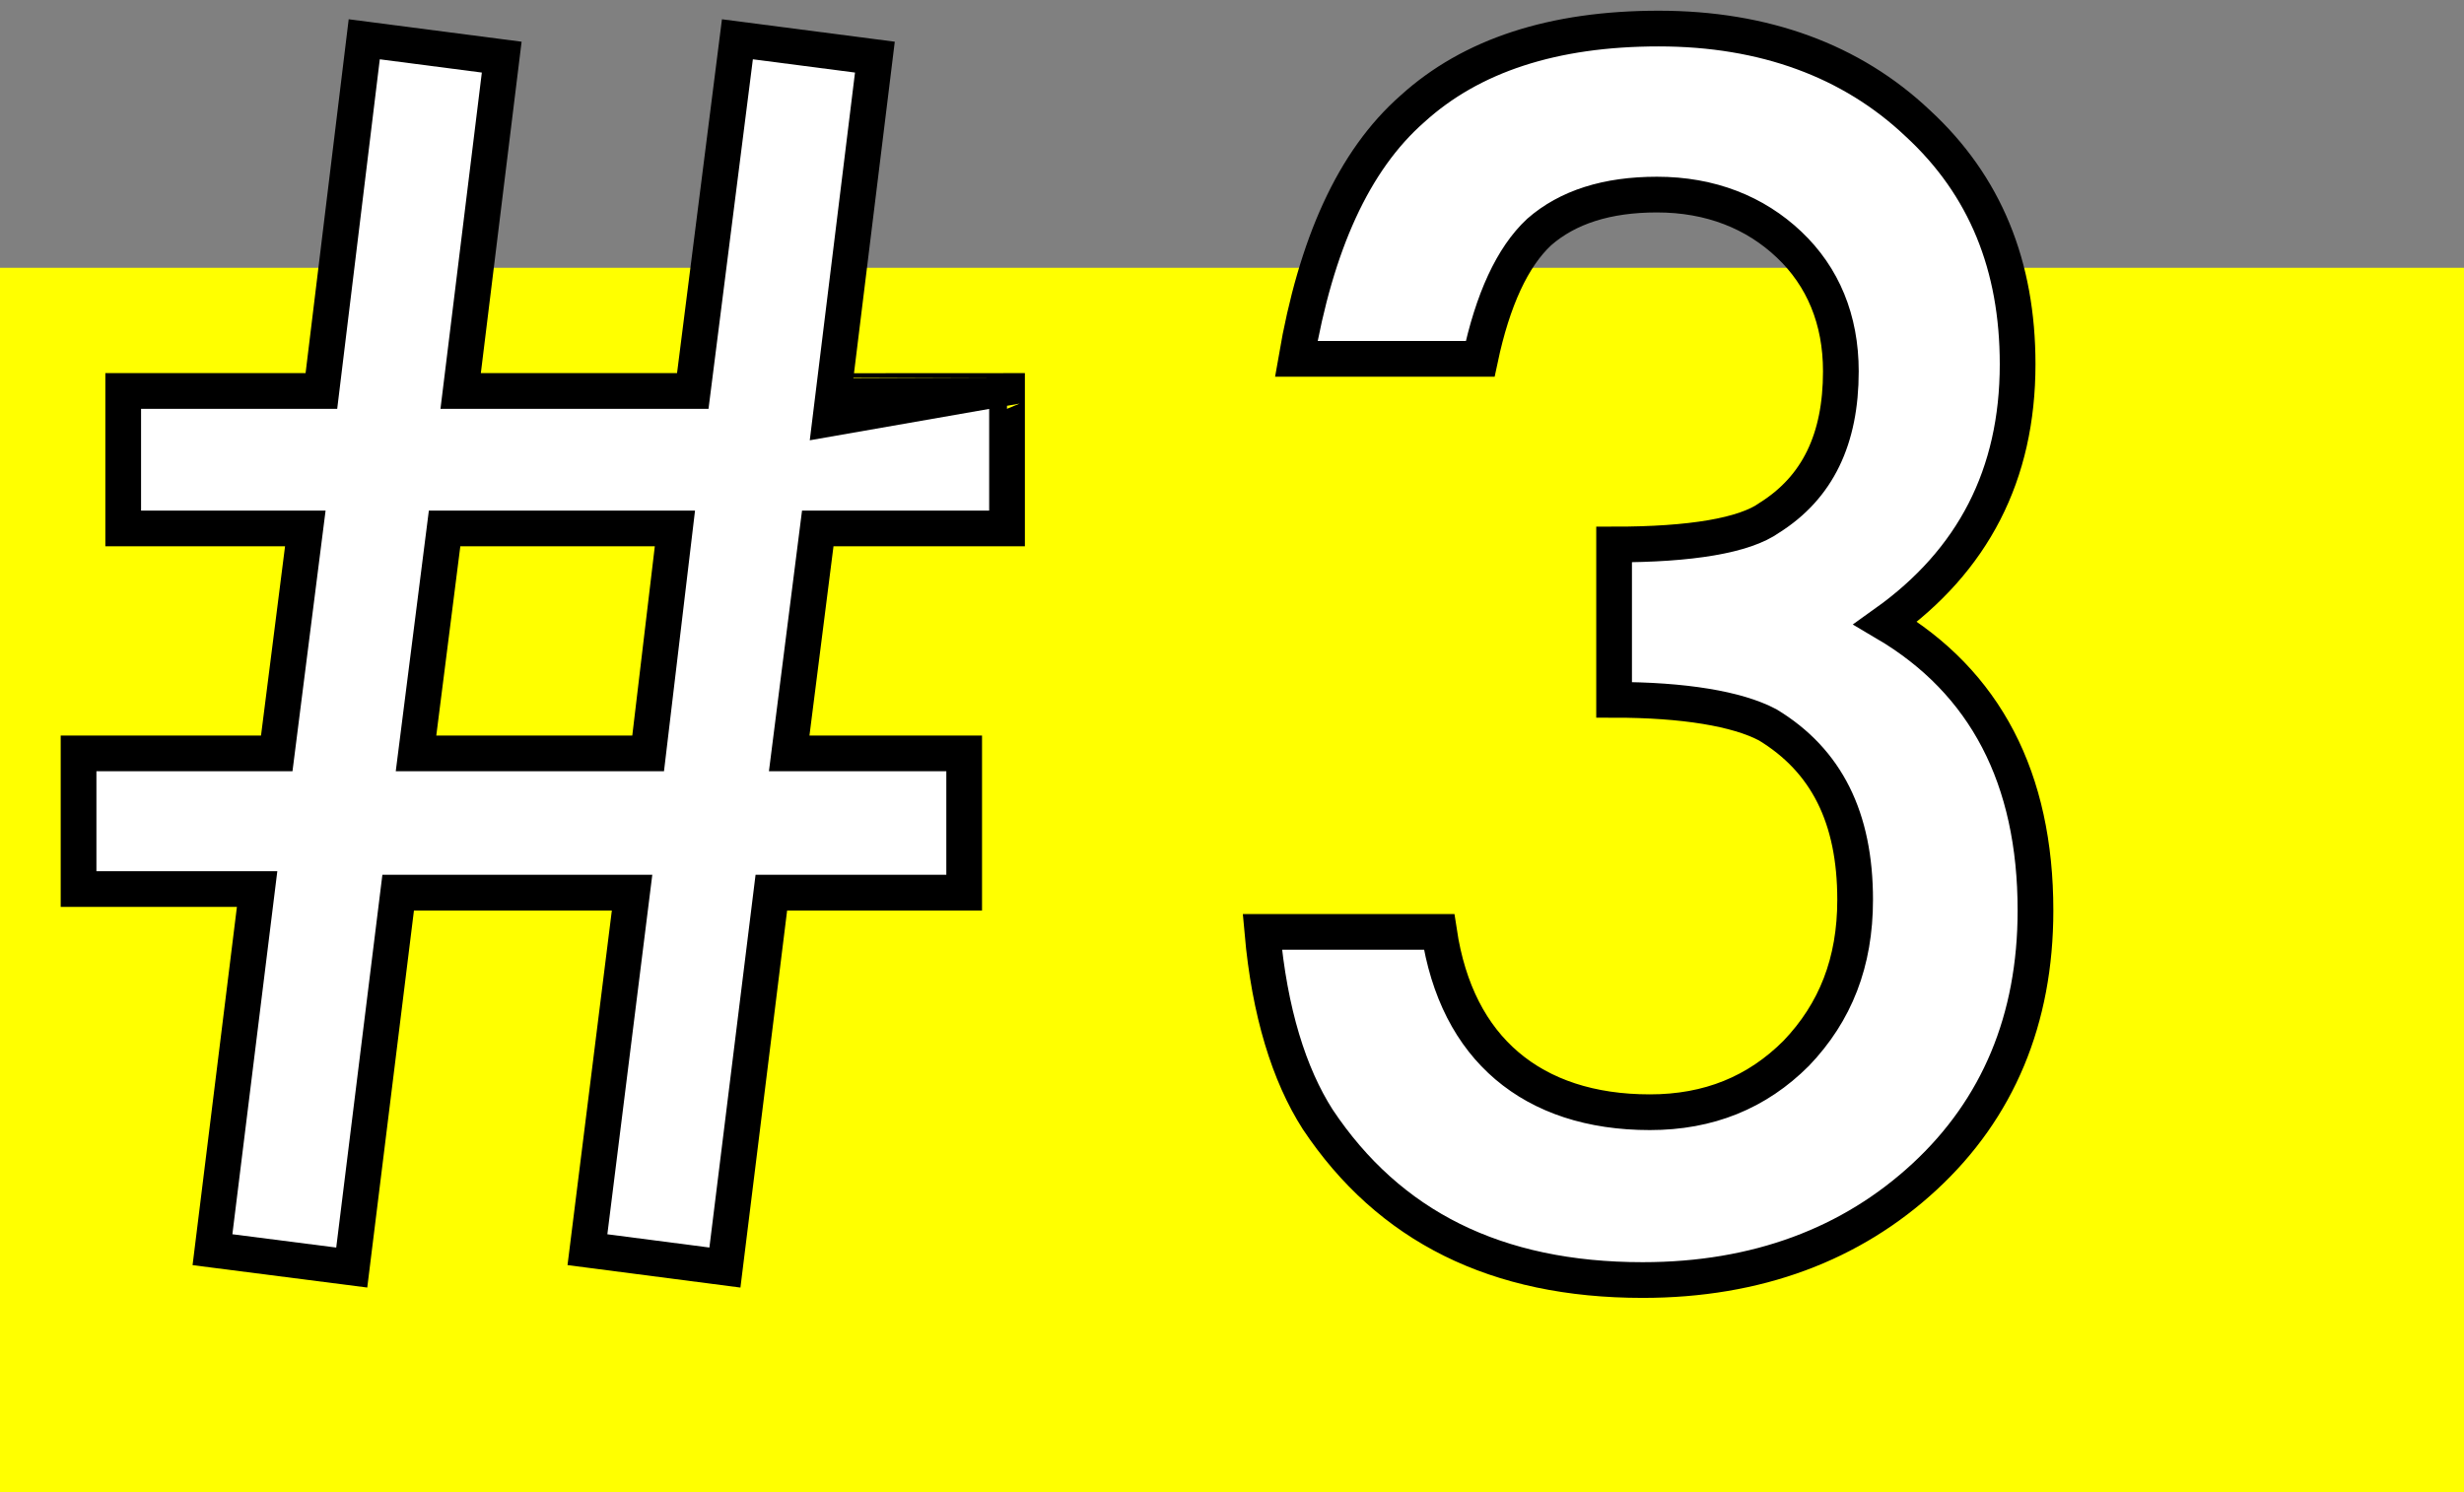 <?xml version="1.0" encoding="utf-8"?>
<!-- Generator: Adobe Illustrator 22.1.0, SVG Export Plug-In . SVG Version: 6.00 Build 0)  -->
<svg version="1.1" id="レイヤー_1" xmlns="http://www.w3.org/2000/svg" xmlns:xlink="http://www.w3.org/1999/xlink" x="0px"
	 y="0px" viewBox="0 0 138 83.6" style="enable-background:new 0 0 138 83.6;" xml:space="preserve">
<rect x="0" y="0" width="138" height="83.6" fill="#808080" stroke="none"/>
<style type="text/css">
	.st0{fill:#FFFF00;}
	.st1{fill:#FFFFFF;stroke:#000000;stroke-width:2;stroke-miterlimit:10;}
</style>
<rect y="15" class="st0" width="138" height="68.6"/>
<g>
	<path class="st1" d="M56.4,21.9v7.7H45.8l-1.6,12.6H54V50H43.2l-2.6,21l-7.7-1l2.5-20H22.3l-2.6,21l-7.8-1l2.5-20.2h-10v-7.6h11.1
		l1.6-12.6H6.9v-7.7H18l2.4-19.7l7.7,1l-2.3,18.7h13l2.5-19.7l7.7,1l-2.3,18.7C46.7,21.9,56.4,21.9,56.4,21.9z M37.8,29.6H24.9
		l-1.6,12.6h13L37.8,29.6z"/>
	<path class="st1" d="M90.4,39.2v-8.7c4.3,0,7.3-0.5,8.7-1.5c2.7-1.7,4-4.4,4-8.2c0-2.9-1-5.3-2.9-7.1s-4.4-2.8-7.4-2.8
		c-2.8,0-5,0.7-6.6,2.1c-1.5,1.4-2.6,3.8-3.3,7.1H72.6c1.1-6.4,3.2-11.1,6.5-14c3.3-3,7.9-4.5,13.8-4.5s10.8,1.8,14.5,5.3
		c3.8,3.5,5.6,8,5.6,13.5c0,6.2-2.5,11-7.4,14.5c5.6,3.3,8.4,8.7,8.4,16.1c0,6.1-2.1,11.1-6.2,14.9c-4.1,3.8-9.4,5.8-15.8,5.8
		c-8.2,0-14.2-3-18.2-9c-1.6-2.5-2.7-6-3.1-10.5h9.9c0.5,3.3,1.8,5.8,3.8,7.5s4.7,2.6,8,2.6s6-1.1,8.2-3.3c2.2-2.3,3.3-5.1,3.3-8.6
		c0-4.6-1.6-7.8-4.9-9.8C97.3,39.7,94.3,39.2,90.4,39.2z"/>
</g>
</svg>

